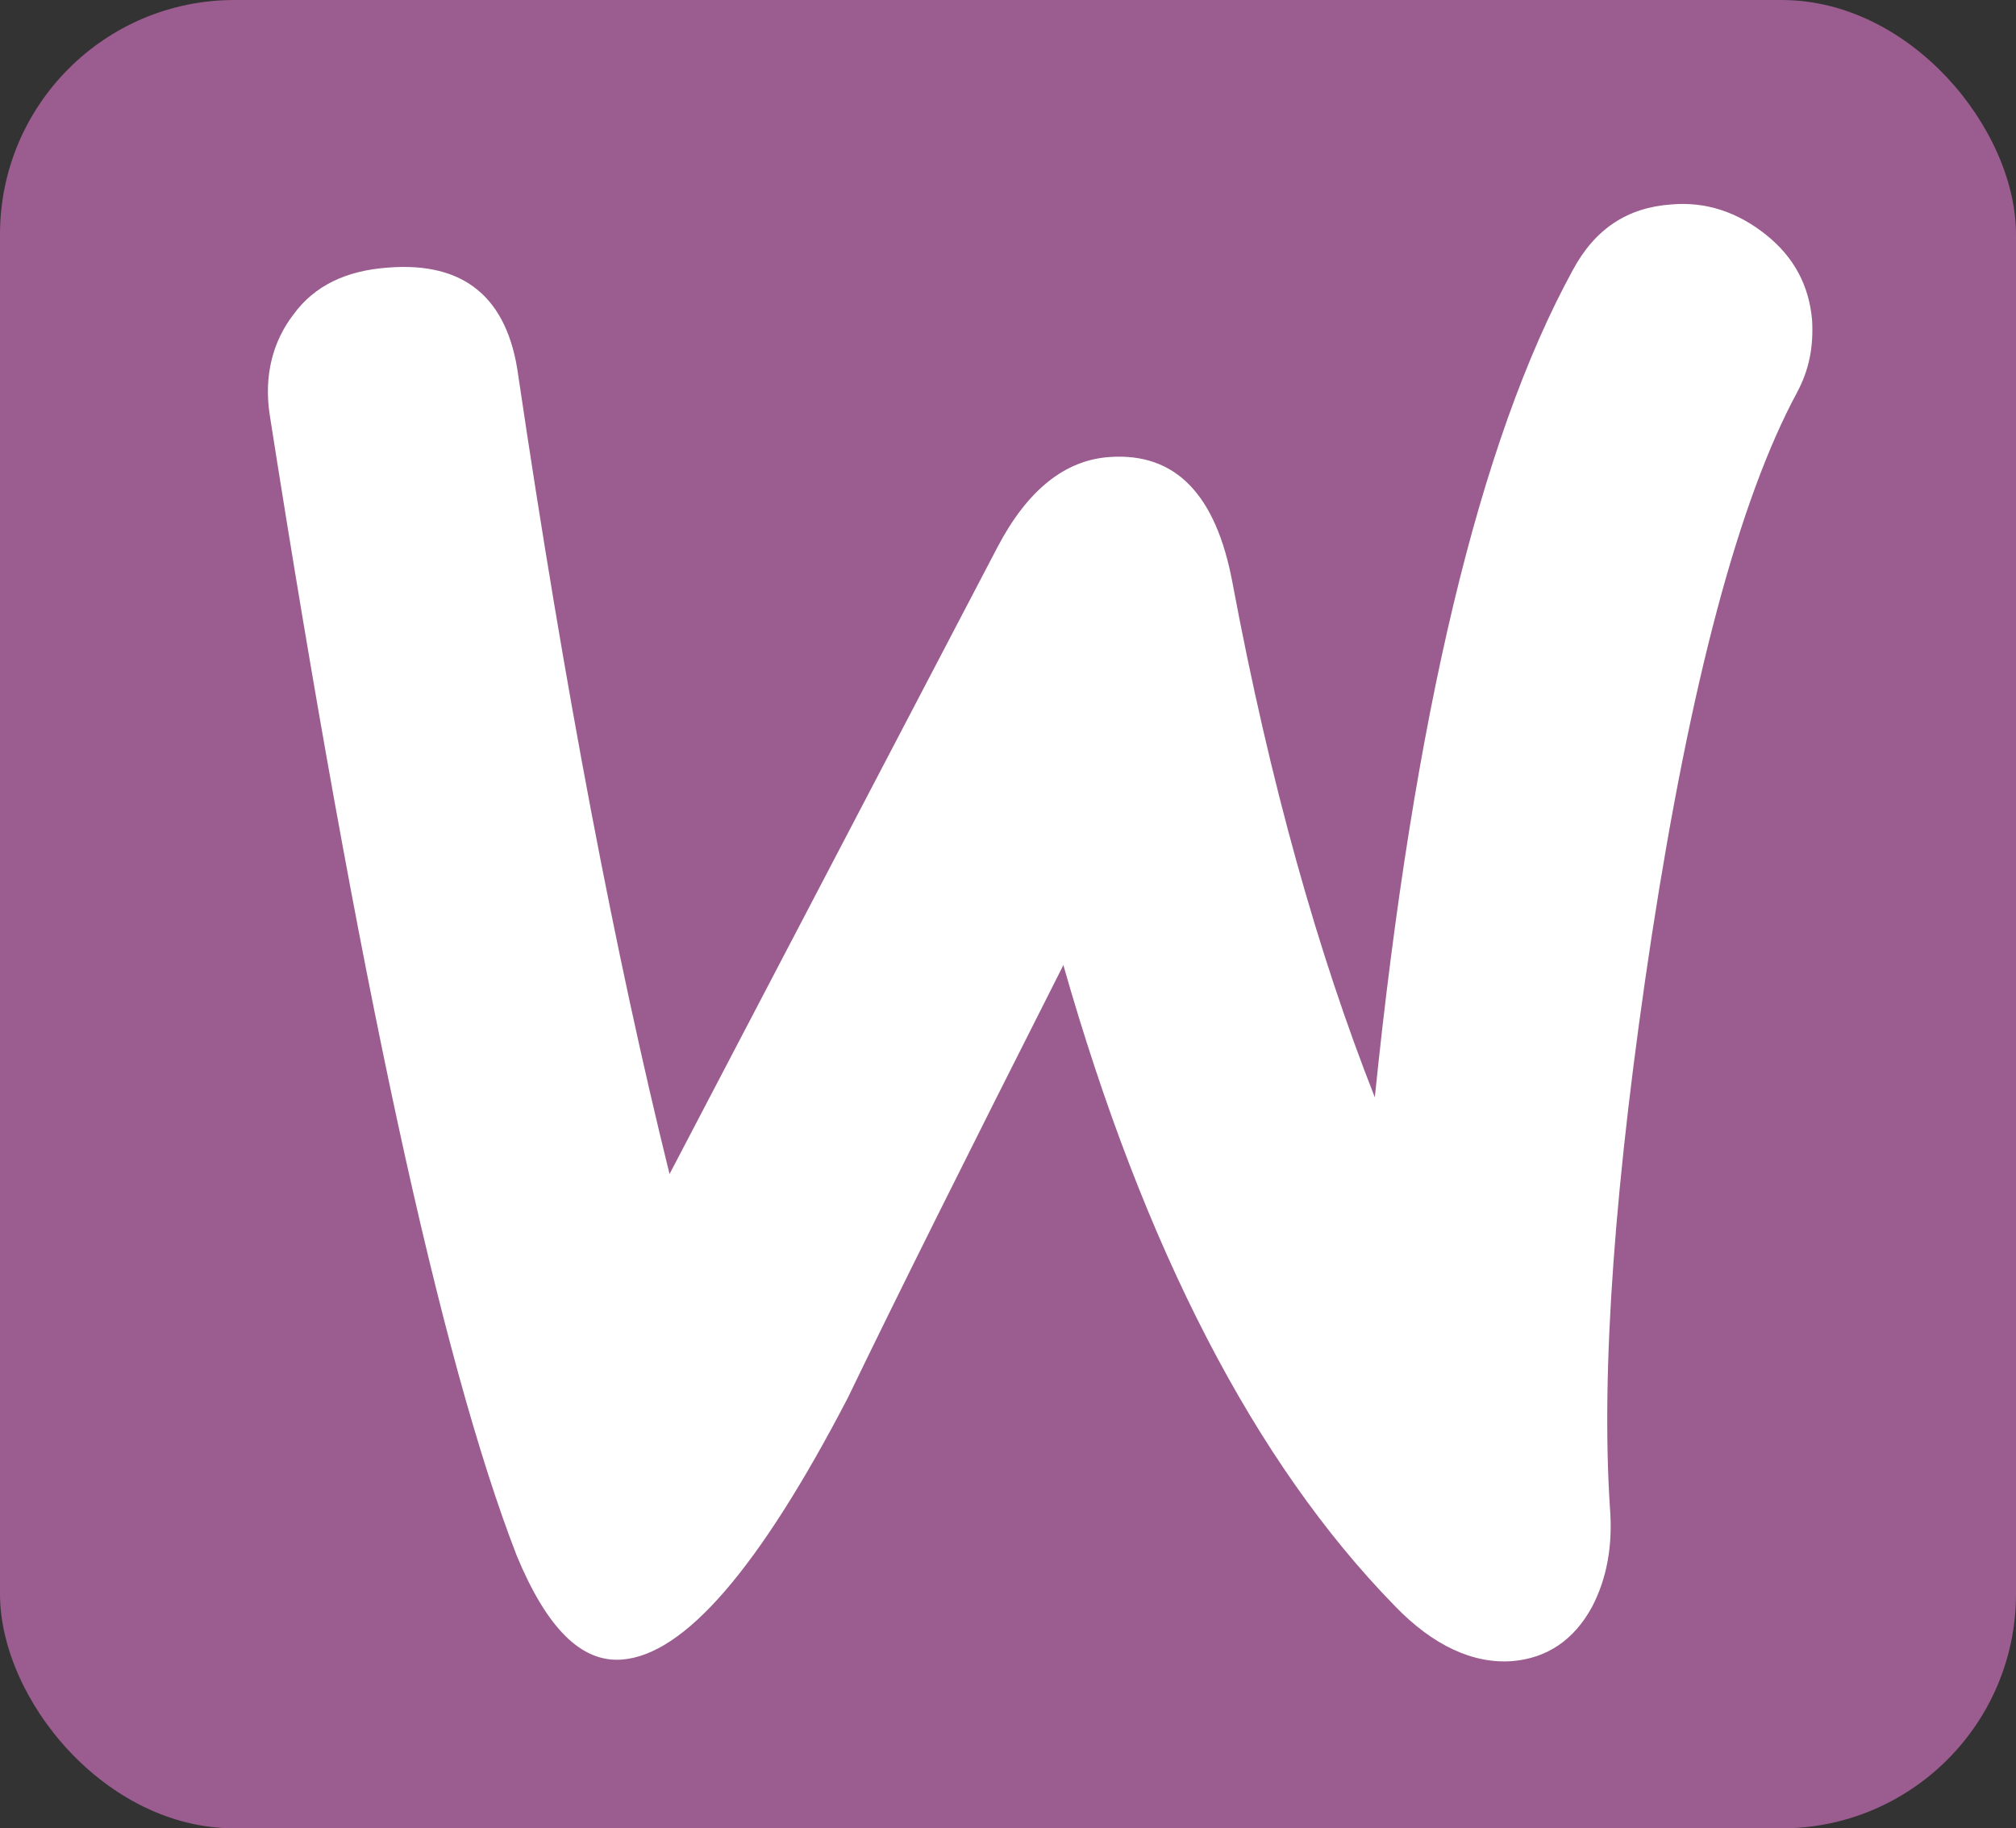 <svg viewBox="0 0 43 39" fill="none" xmlns="http://www.w3.org/2000/svg"><rect x="0" y="0" width="43" height="39" fill="#333333" stroke="none"/><rect width="43" height="39" rx="5" fill="#9B5C8F"></rect><path d="M6.264 6.702C6.711 6.092 7.382 5.772 8.276 5.708C9.905 5.579 10.832 6.349 11.055 8.016C12.045 14.718 13.131 20.394 14.281 25.043L21.275 11.672C21.914 10.453 22.713 9.812 23.671 9.748C25.077 9.652 25.939 10.549 26.29 12.441C27.089 16.706 28.111 20.329 29.324 23.407C30.155 15.263 31.56 9.395 33.541 5.772C34.019 4.874 34.722 4.425 35.648 4.361C36.383 4.297 37.054 4.521 37.661 5.002C38.267 5.483 38.587 6.092 38.651 6.83C38.683 7.407 38.587 7.888 38.331 8.369C37.086 10.678 36.063 14.558 35.233 19.944C34.435 25.171 34.147 29.244 34.339 32.161C34.403 32.962 34.275 33.668 33.956 34.278C33.572 34.983 32.998 35.368 32.263 35.432C31.432 35.496 30.57 35.111 29.74 34.245C26.769 31.199 24.406 26.646 22.681 20.586C20.605 24.69 19.072 27.768 18.082 29.82C16.197 33.444 14.6 35.304 13.259 35.4C12.396 35.464 11.662 34.726 11.023 33.187C9.394 28.987 7.637 20.874 5.753 8.85C5.625 8.016 5.817 7.279 6.264 6.702Z" fill="white"></path></svg>
